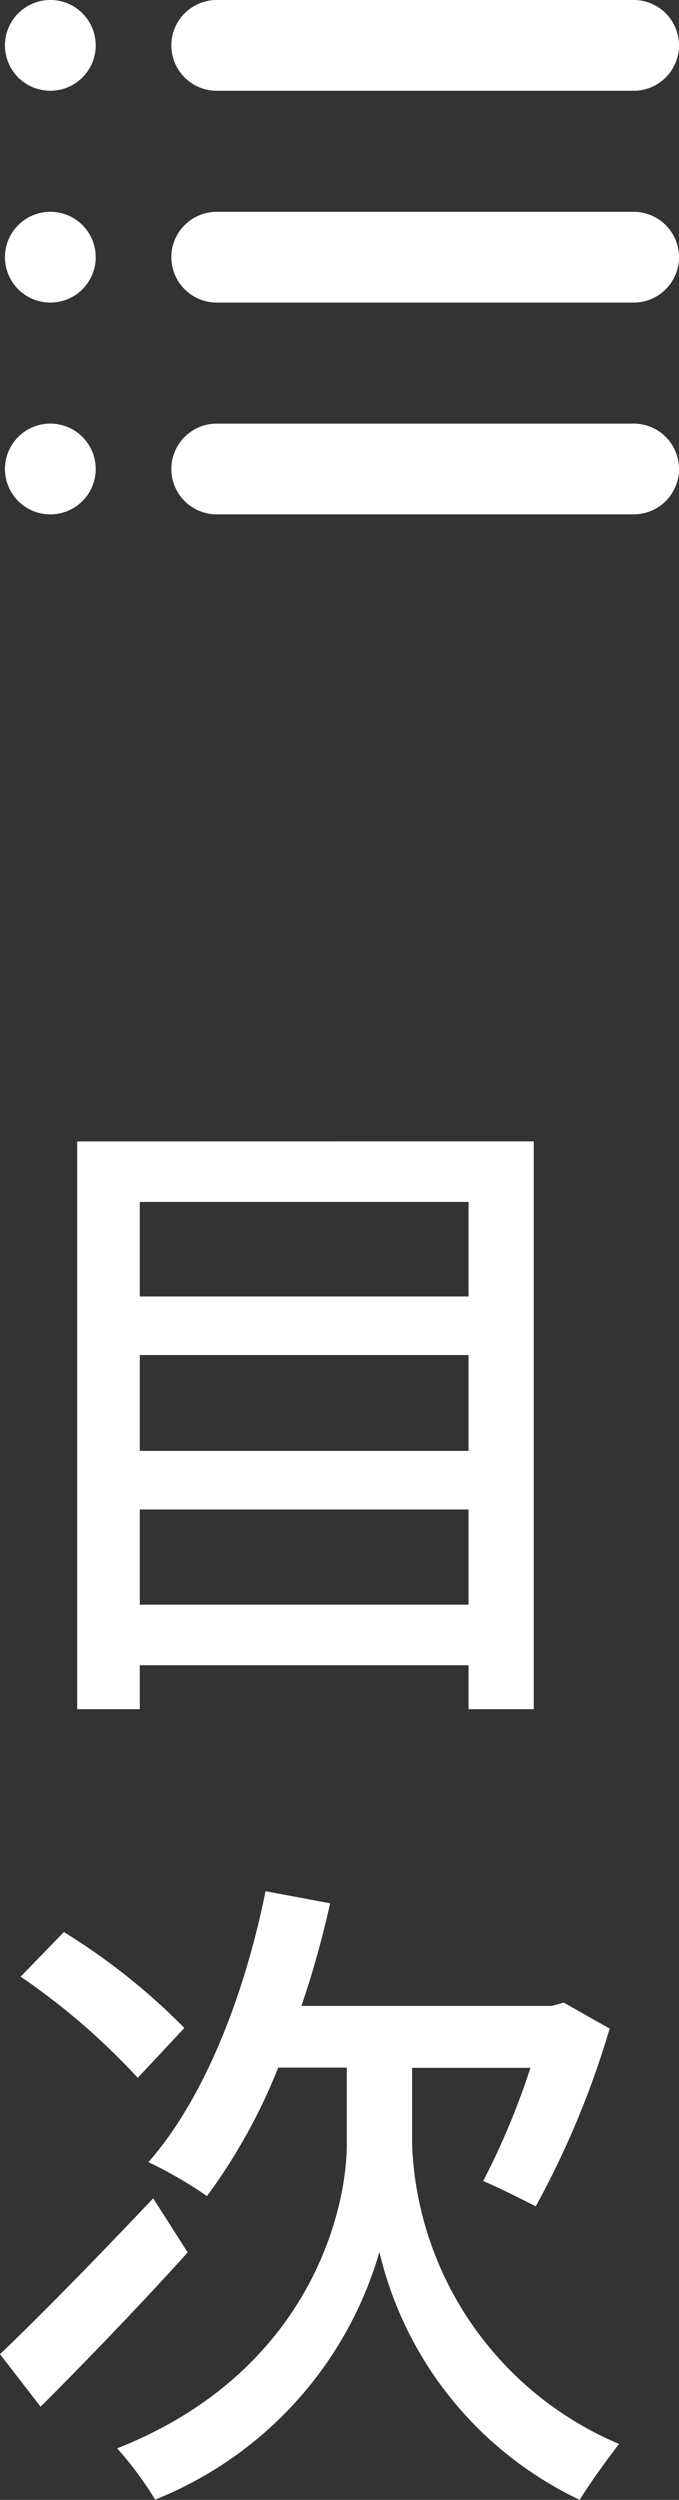 <svg xmlns="http://www.w3.org/2000/svg" width="22.445" height="82.621" viewBox="0 0 22.445 82.621">
  <rect x="0" y="0" width="22.445" height="82.621" fill="#333333" stroke="none"/>
  <g id="グループ_2313" data-name="グループ 2313" transform="translate(21366.164 16806.904)">
    <path id="パス_3705" data-name="パス 3705" d="M5.456-1.87V-5.016H16.324V-1.87Zm10.868-8.25v3.168H5.456V-10.12Zm0-5.06v3.124H5.456V-15.18Zm-12.936-2V1.584H5.456V.132H16.324V1.584H18.48V-17.182Zm3.542,29.3A21.167,21.167,0,0,0,2.948,8.95l-1.43,1.474A22.565,22.565,0,0,1,5.39,13.768ZM5.9,17.75C4.048,19.708,2.09,21.71.836,22.9l1.342,1.738c1.474-1.474,3.278-3.344,4.862-5.1Zm8.558-4.312H18.37a24.6,24.6,0,0,1-1.562,3.74c.484.2,1.3.616,1.738.836a29.522,29.522,0,0,0,2.442-5.874l-1.518-.858-.4.11H10.8A31.842,31.842,0,0,0,11.748,8l-2.134-.4c-.7,3.476-2.046,6.886-3.872,8.954a13.9,13.9,0,0,1,1.936,1.122,18.8,18.8,0,0,0,2.354-4.246H12.3v2.53c0,2.222-1.254,7.546-7.59,10.054a11.621,11.621,0,0,1,1.254,1.694,12.579,12.579,0,0,0,7.414-8.184A12.147,12.147,0,0,0,20,27.716c.286-.484.924-1.364,1.3-1.848a11.2,11.2,0,0,1-6.842-9.9Z" transform="translate(-21367 -16752)" fill="#fff"/>
    <g id="グループ_2297" data-name="グループ 2297" transform="translate(2)">
      <path id="パス_3686" data-name="パス 3686" d="M1.5,14.489a1.5,1.5,0,1,0,1.5,1.5A1.5,1.5,0,0,0,1.5,14.489Z" transform="translate(-21368 -16821.393)" fill="#fff"/>
      <line id="線_371" data-name="線 371" x1="13.781" transform="translate(-21361 -16805.404)" fill="none" stroke="#fff" stroke-linecap="round" stroke-width="3"/>
      <path id="パス_3701" data-name="パス 3701" d="M1.5,14.489a1.5,1.5,0,1,0,1.5,1.5A1.5,1.5,0,0,0,1.5,14.489Z" transform="translate(-21368 -16814.393)" fill="#fff"/>
      <line id="線_372" data-name="線 372" x1="13.781" transform="translate(-21361 -16798.404)" fill="none" stroke="#fff" stroke-linecap="round" stroke-width="3"/>
      <path id="パス_3702" data-name="パス 3702" d="M1.5,14.489a1.5,1.5,0,1,0,1.5,1.5A1.5,1.5,0,0,0,1.5,14.489Z" transform="translate(-21368 -16807.393)" fill="#fff"/>
      <line id="線_373" data-name="線 373" x1="13.781" transform="translate(-21361 -16791.404)" fill="none" stroke="#fff" stroke-linecap="round" stroke-width="3"/>
    </g>
  </g>
</svg>

